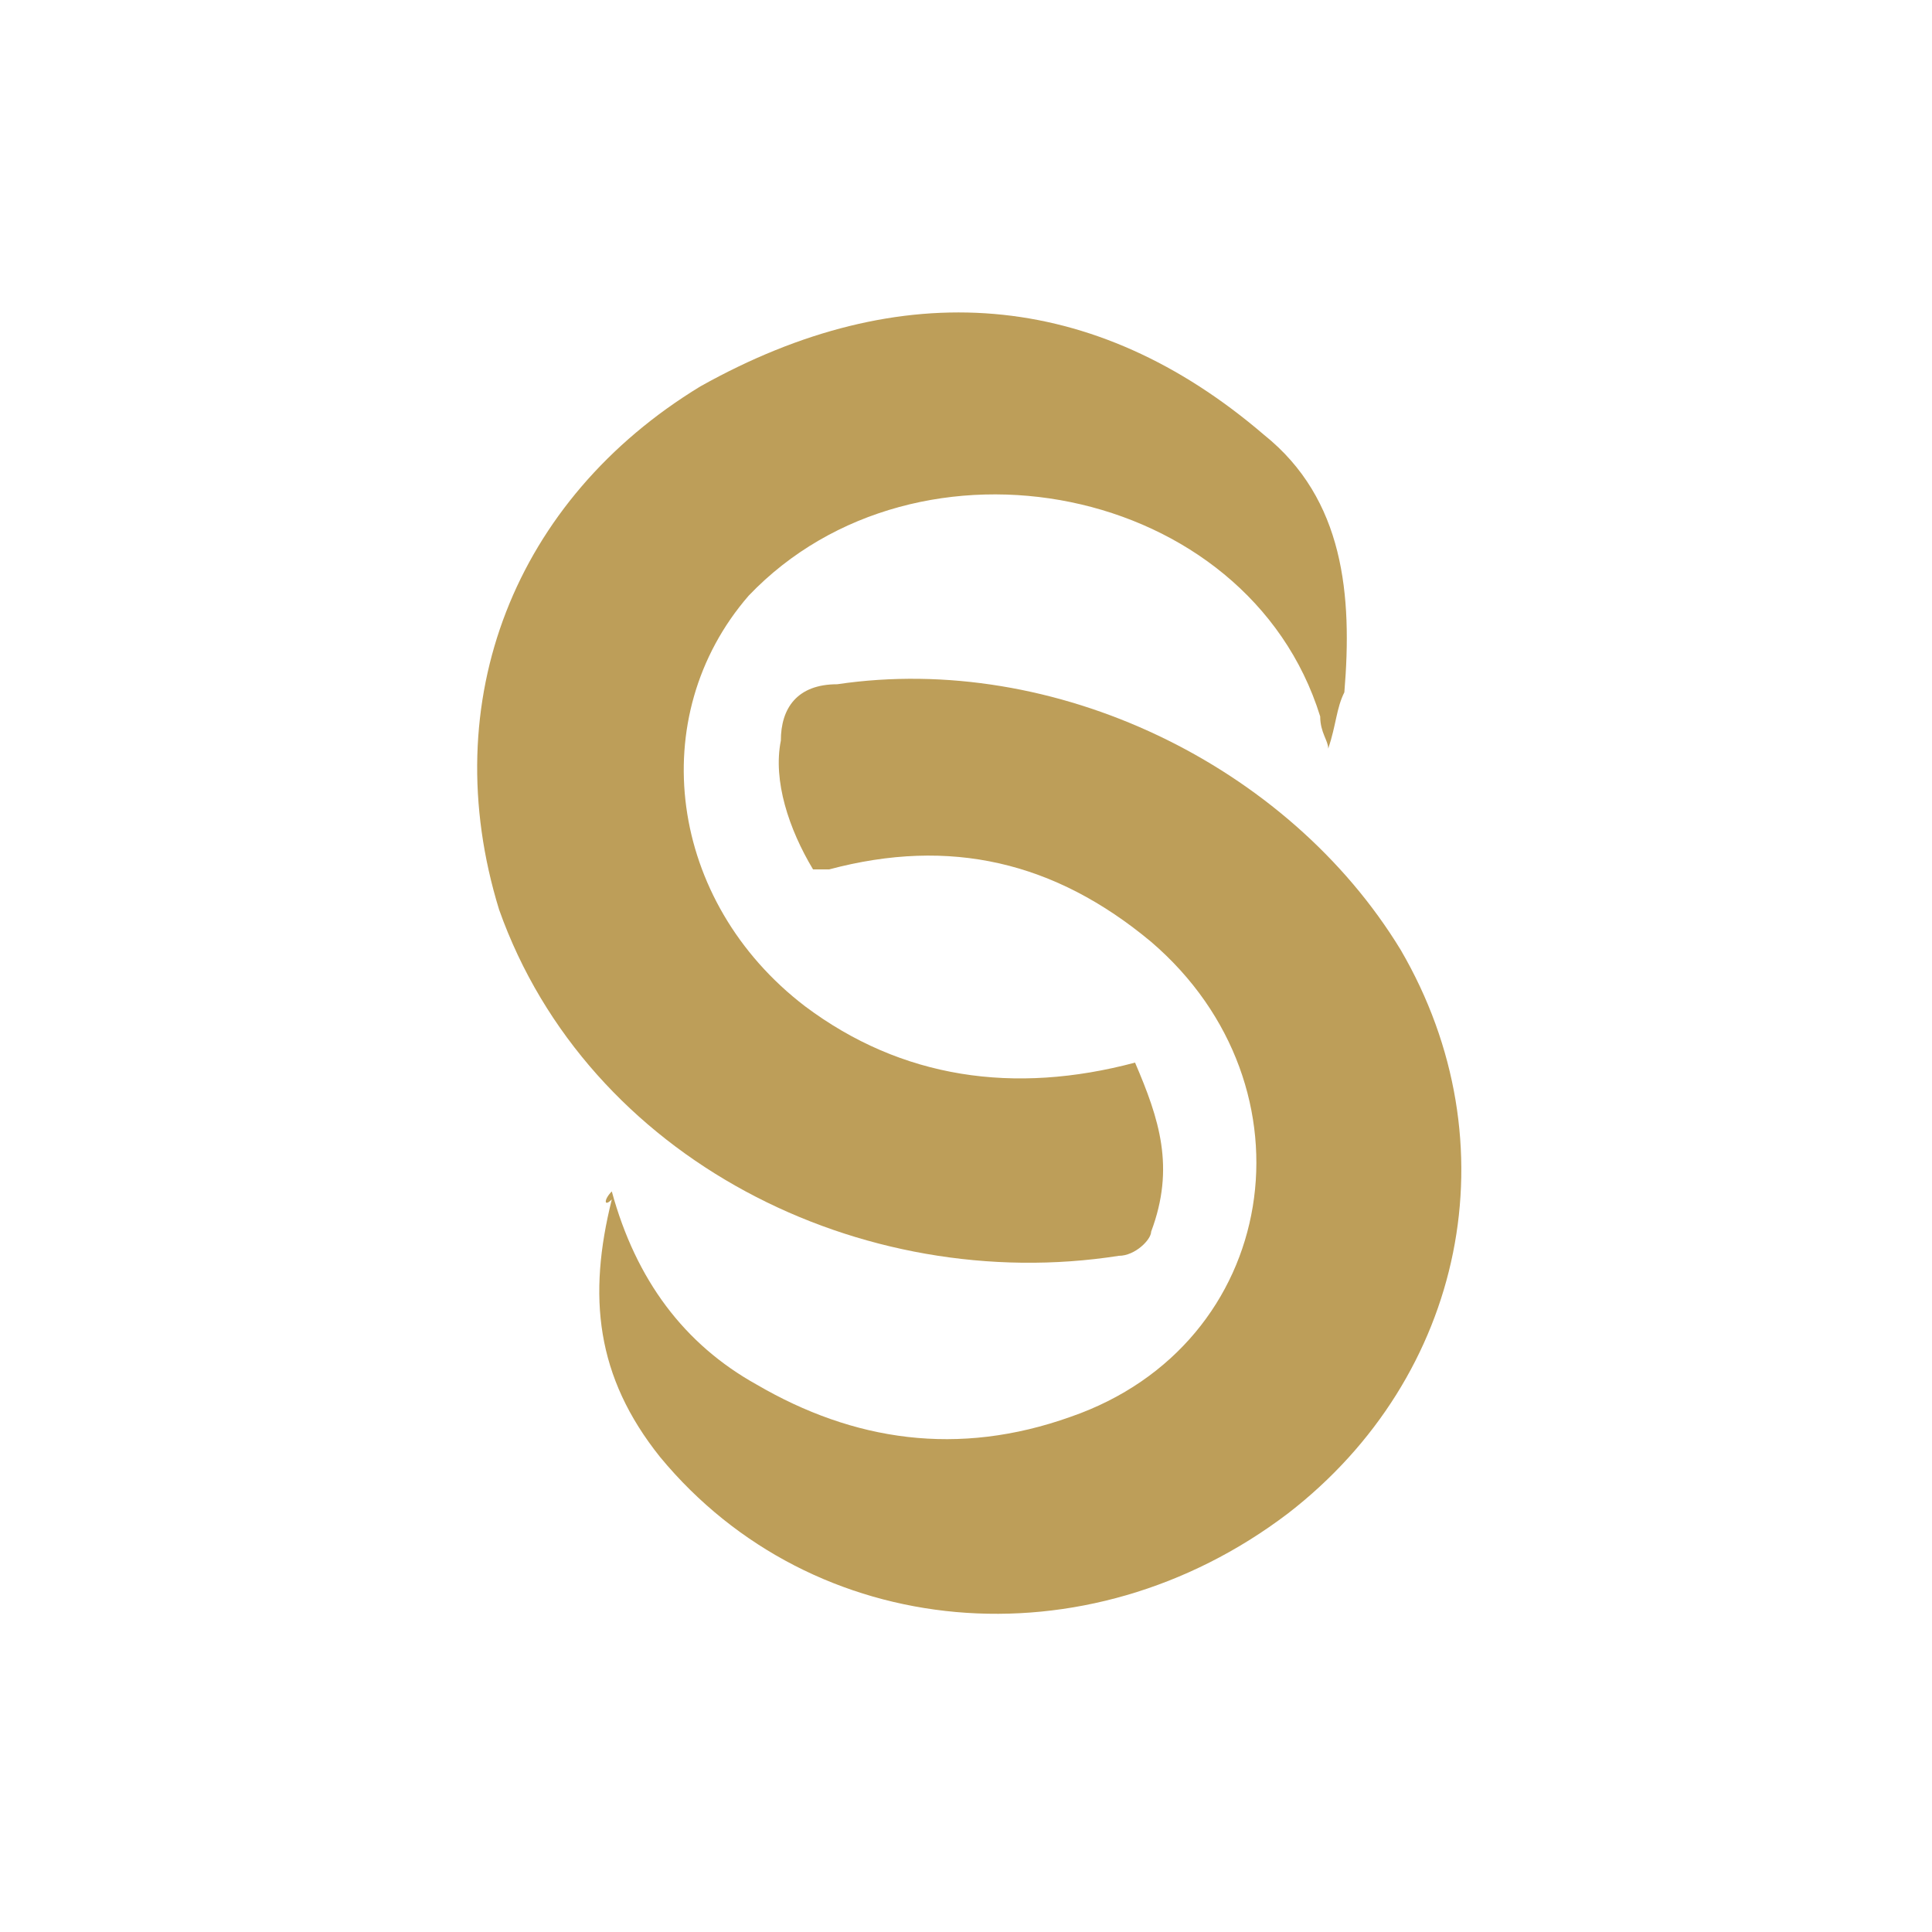 <?xml version="1.0" encoding="utf-8"?>
<!-- Generator: Adobe Illustrator 25.4.1, SVG Export Plug-In . SVG Version: 6.00 Build 0)  -->
<svg version="1.1" id="Layer_1" xmlns="http://www.w3.org/2000/svg" xmlns:xlink="http://www.w3.org/1999/xlink" x="0px" y="0px"
	 viewBox="0 0 24 24" style="enable-background:new 0 0 24 24;" xml:space="preserve">
<style type="text/css">
	.st0{fill:#BD9E59;}
</style>
<path class="st0" d="M16.5,9.3c0-0.1-0.1-0.2-0.1-0.4c-0.9-2.9-5-3.7-7.1-1.5c-1.3,1.5-1,3.8,0.7,5.1c1.2,0.9,2.6,1.1,4.1,0.7
	c0.3,0.7,0.5,1.3,0.2,2.1c0,0.1-0.2,0.3-0.4,0.3c-3.2,0.5-6.6-1.2-7.7-4.3C5.4,8.7,6.4,6.2,8.7,4.8c2.5-1.4,4.9-1.2,7,0.6
	c1,0.8,1.1,2,1,3.2C16.6,8.8,16.6,9,16.5,9.3C16.5,9.3,16.5,9.3,16.5,9.3z"/>
<path class="st0" d="M7.6,14.8c0.3,1.1,0.9,1.9,1.8,2.4c1.2,0.7,2.5,0.9,3.9,0.4c2.6-0.9,3.1-4.1,1-5.9c-1.2-1-2.5-1.3-4-0.9
	c-0.1,0-0.1,0-0.2,0c-0.3-0.5-0.5-1.1-0.4-1.6c0-0.4,0.2-0.7,0.7-0.7c2.7-0.4,5.6,1,7,3.3c1.4,2.4,0.8,5.3-1.4,7
	c-2.5,1.9-5.9,1.6-7.8-0.7c-0.8-1-0.9-2-0.6-3.2C7.5,15,7.5,14.9,7.6,14.8z"/>
</svg>
